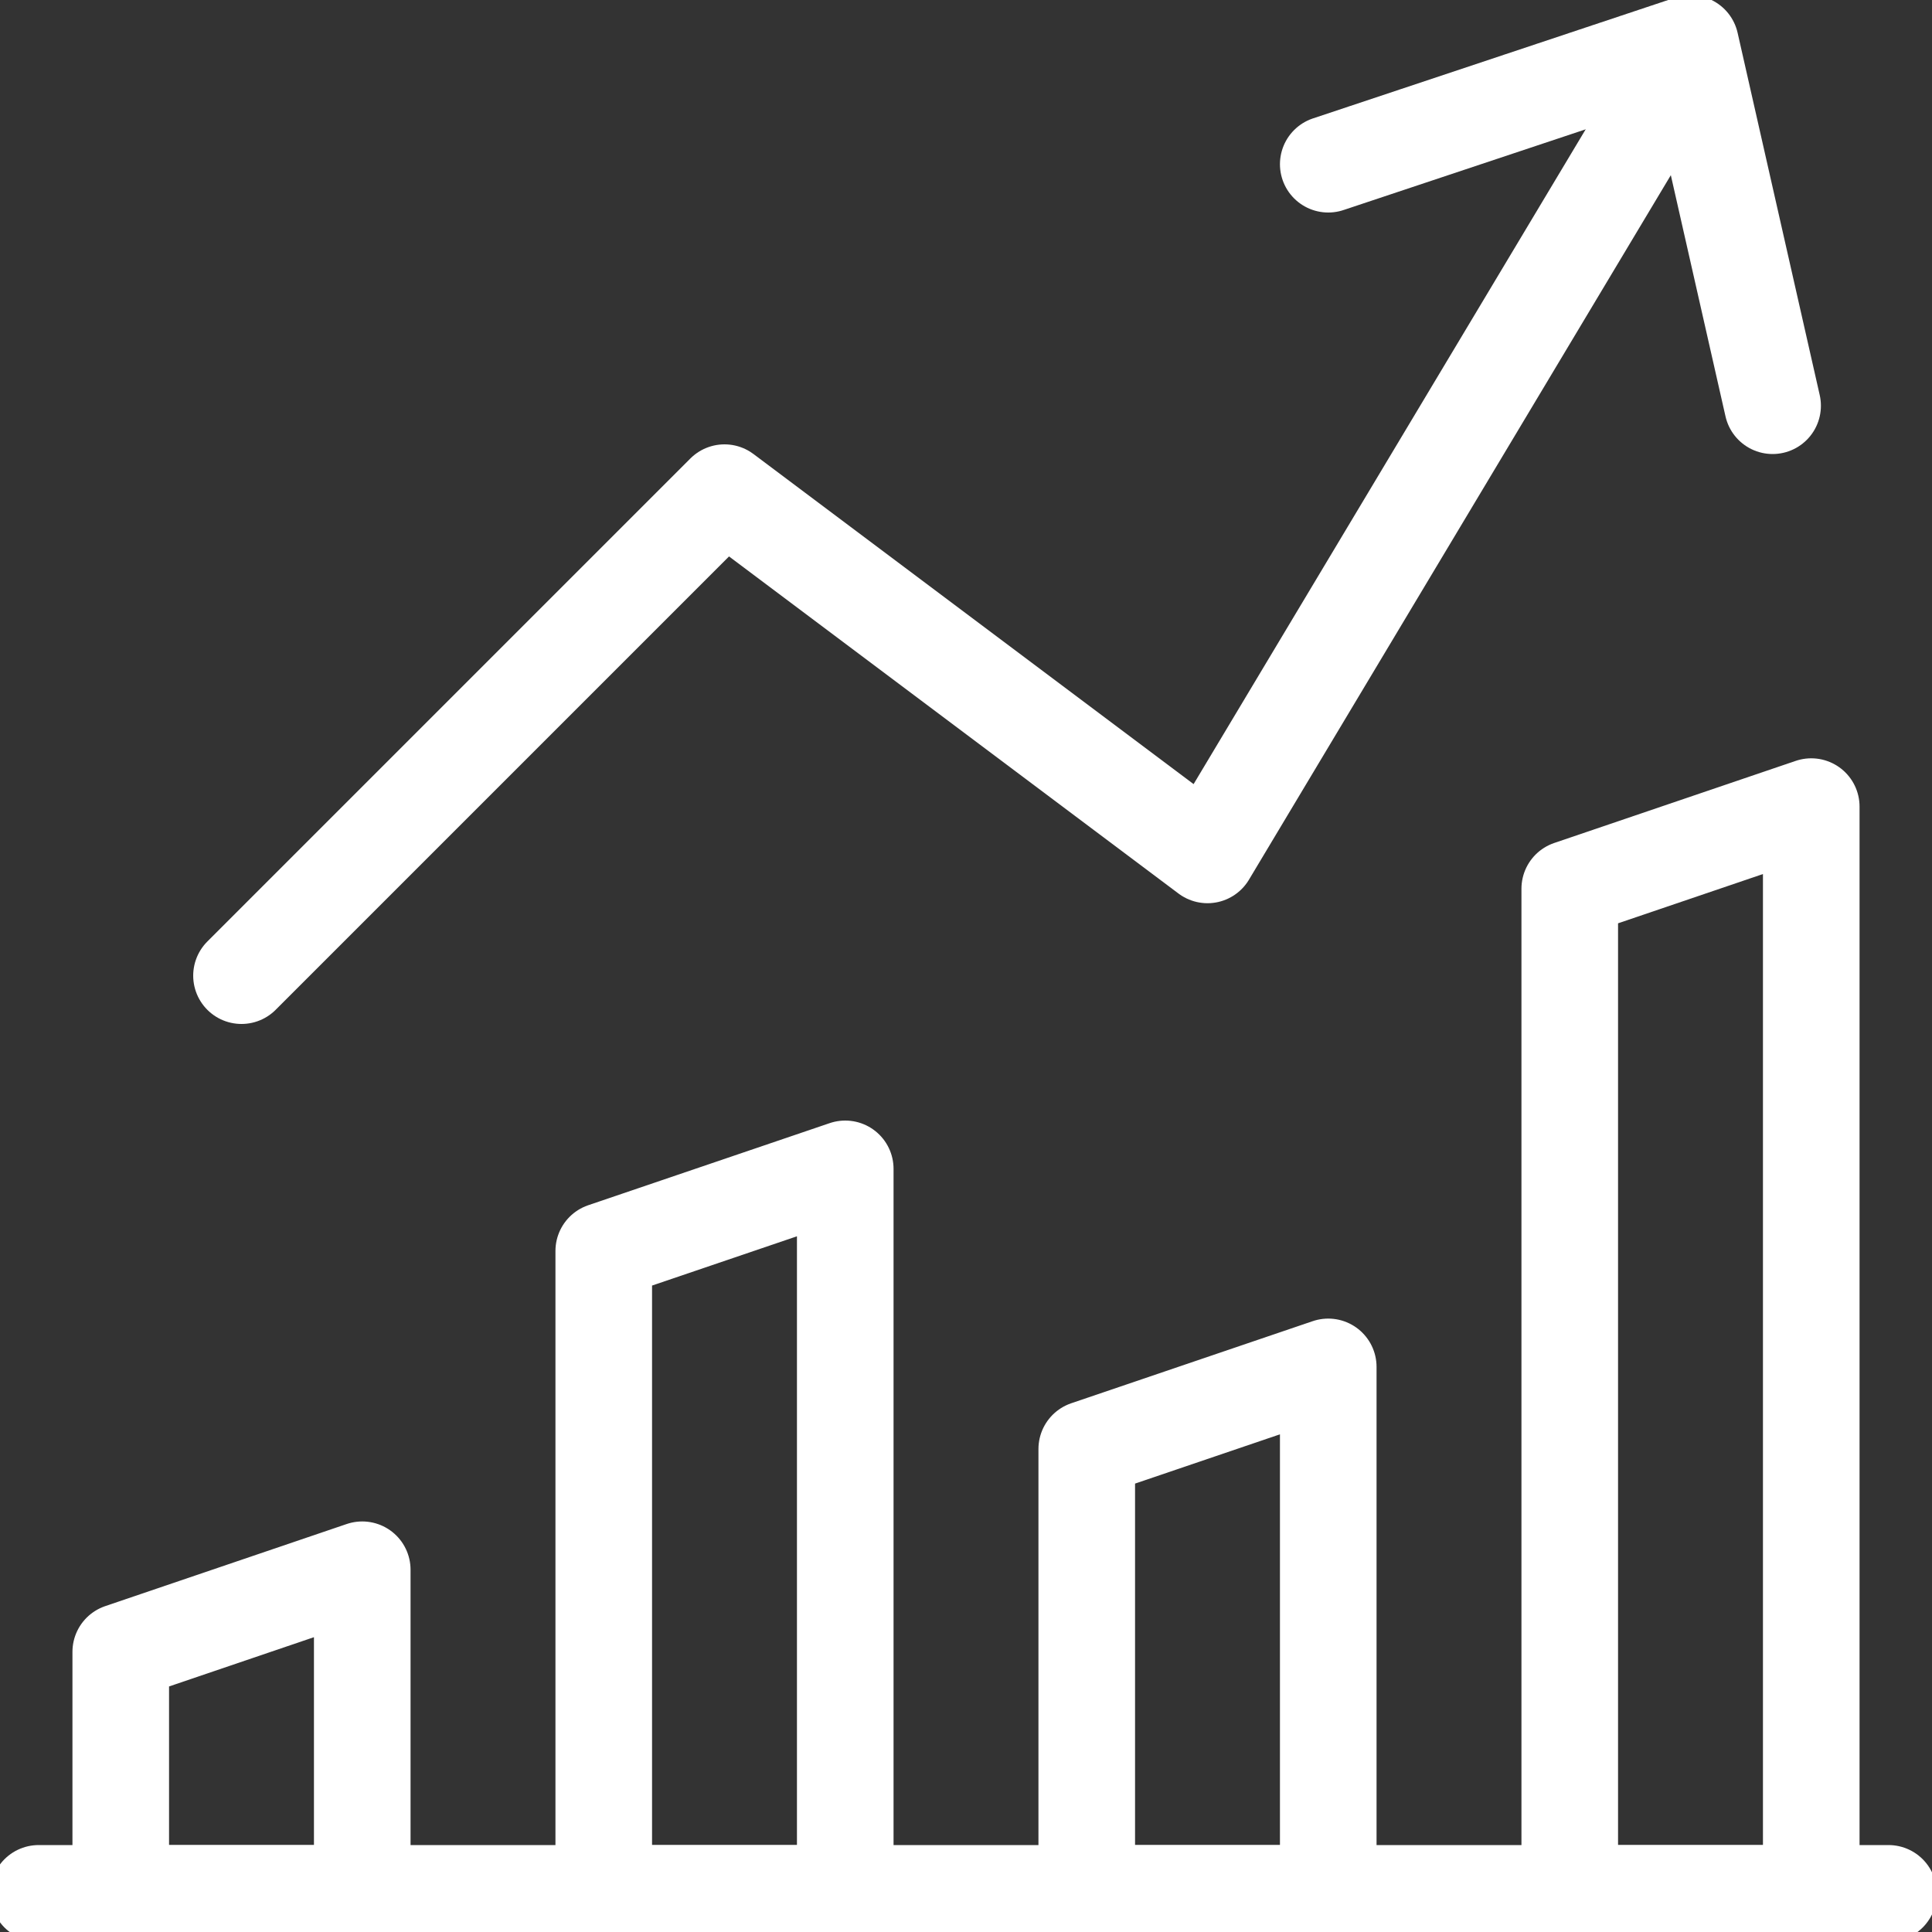 <?xml version="1.0" encoding="UTF-8"?>
<svg id="Layer_1" xmlns="http://www.w3.org/2000/svg" version="1.1" viewBox="0 0 40 40">
  <rect x="0" y="0" width="40" height="40" fill="#333333" stroke="none"/>
  <!-- Generator: Adobe Illustrator 29.0.0, SVG Export Plug-In . SVG Version: 2.1.0 Build 186)  -->
  <defs>
    <style>
      .st0 {
        fill: none;
        stroke: #fff;
        stroke-linecap: round;
        stroke-linejoin: round;
        stroke-width: 2px;
      }
    </style>
  </defs>
  <path class="st0" d="M7.5,32.5l-5,1.7v5h5v-6.7Z"/>
  <path class="st0" d="M17.5,24.2l-5,1.7v13.3h5v-15Z"/>
  <path class="st0" d="M27.5,28.3l-5,1.7v9.2h5v-10.8h0Z"/>
  <path class="st0" d="M37.5,16.7l-5,1.7v20.8h5v-22.5Z"/>
  <path class="st0" d="M36.7,8.4l-1.7-7.5-7.5,2.5"/>
  <path class="st0" d="M5,20.2l10-10,10,7.5L35,1"/>
  <path class="st0" d="M.8,39.2h38.3"/>
</svg>